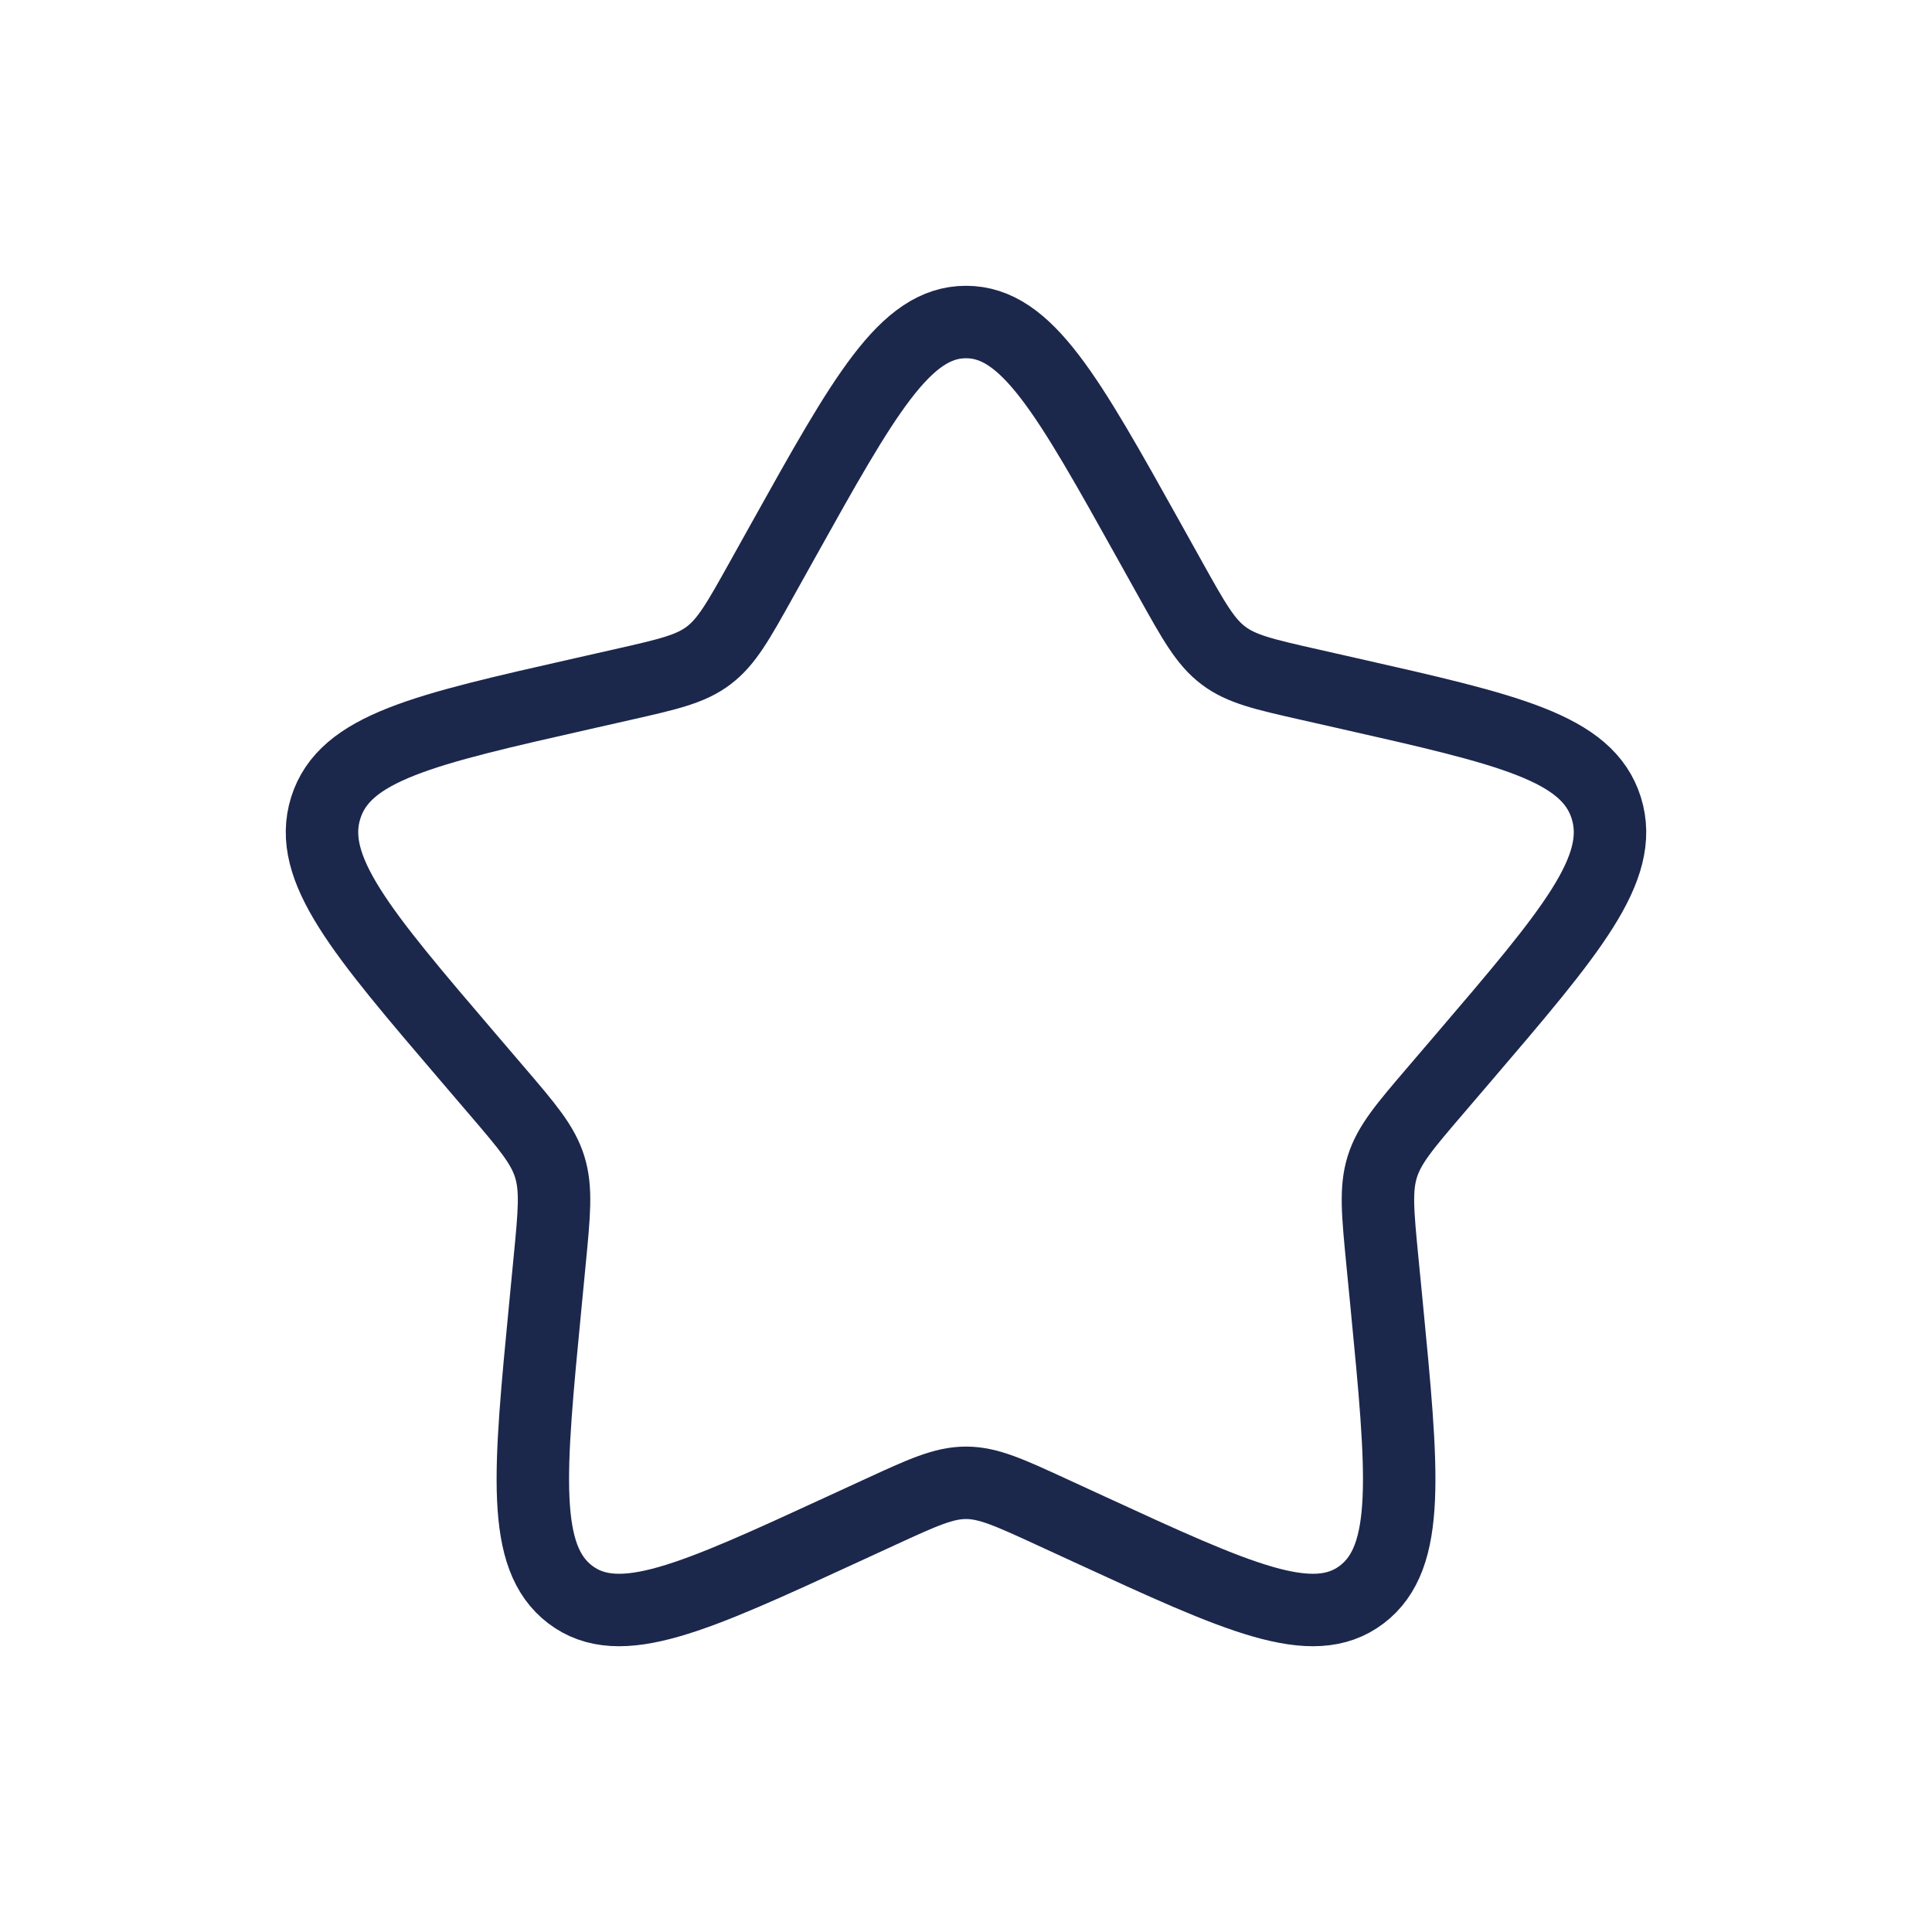 <svg width="40" height="40" viewBox="0 0 40 40" fill="none" xmlns="http://www.w3.org/2000/svg">
<path d="M16.204 11.211C17.893 8.182 18.738 6.667 20 6.667C21.263 6.667 22.107 8.182 23.796 11.211L24.233 11.995C24.713 12.856 24.953 13.287 25.327 13.57C25.701 13.854 26.167 13.96 27.099 14.171L27.947 14.363C31.227 15.105 32.867 15.476 33.257 16.73C33.647 17.985 32.529 19.292 30.293 21.907L29.715 22.583C29.079 23.326 28.762 23.698 28.619 24.157C28.476 24.617 28.524 25.112 28.62 26.104L28.708 27.006C29.046 30.494 29.215 32.238 28.193 33.014C27.172 33.789 25.637 33.082 22.566 31.668L21.771 31.302C20.899 30.901 20.463 30.7 20 30.7C19.538 30.7 19.101 30.901 18.229 31.302L17.434 31.668C14.364 33.082 12.828 33.789 11.807 33.014C10.786 32.238 10.955 30.494 11.293 27.006L11.38 26.104C11.476 25.112 11.524 24.617 11.381 24.157C11.238 23.698 10.921 23.326 10.285 22.583L9.707 21.907C7.471 19.292 6.353 17.985 6.743 16.73C7.133 15.476 8.773 15.105 12.053 14.363L12.901 14.171C13.833 13.96 14.299 13.854 14.673 13.57C15.047 13.287 15.287 12.856 15.767 11.995L16.204 11.211Z" stroke="#1C274C" stroke-width="1.5"/>
</svg>

